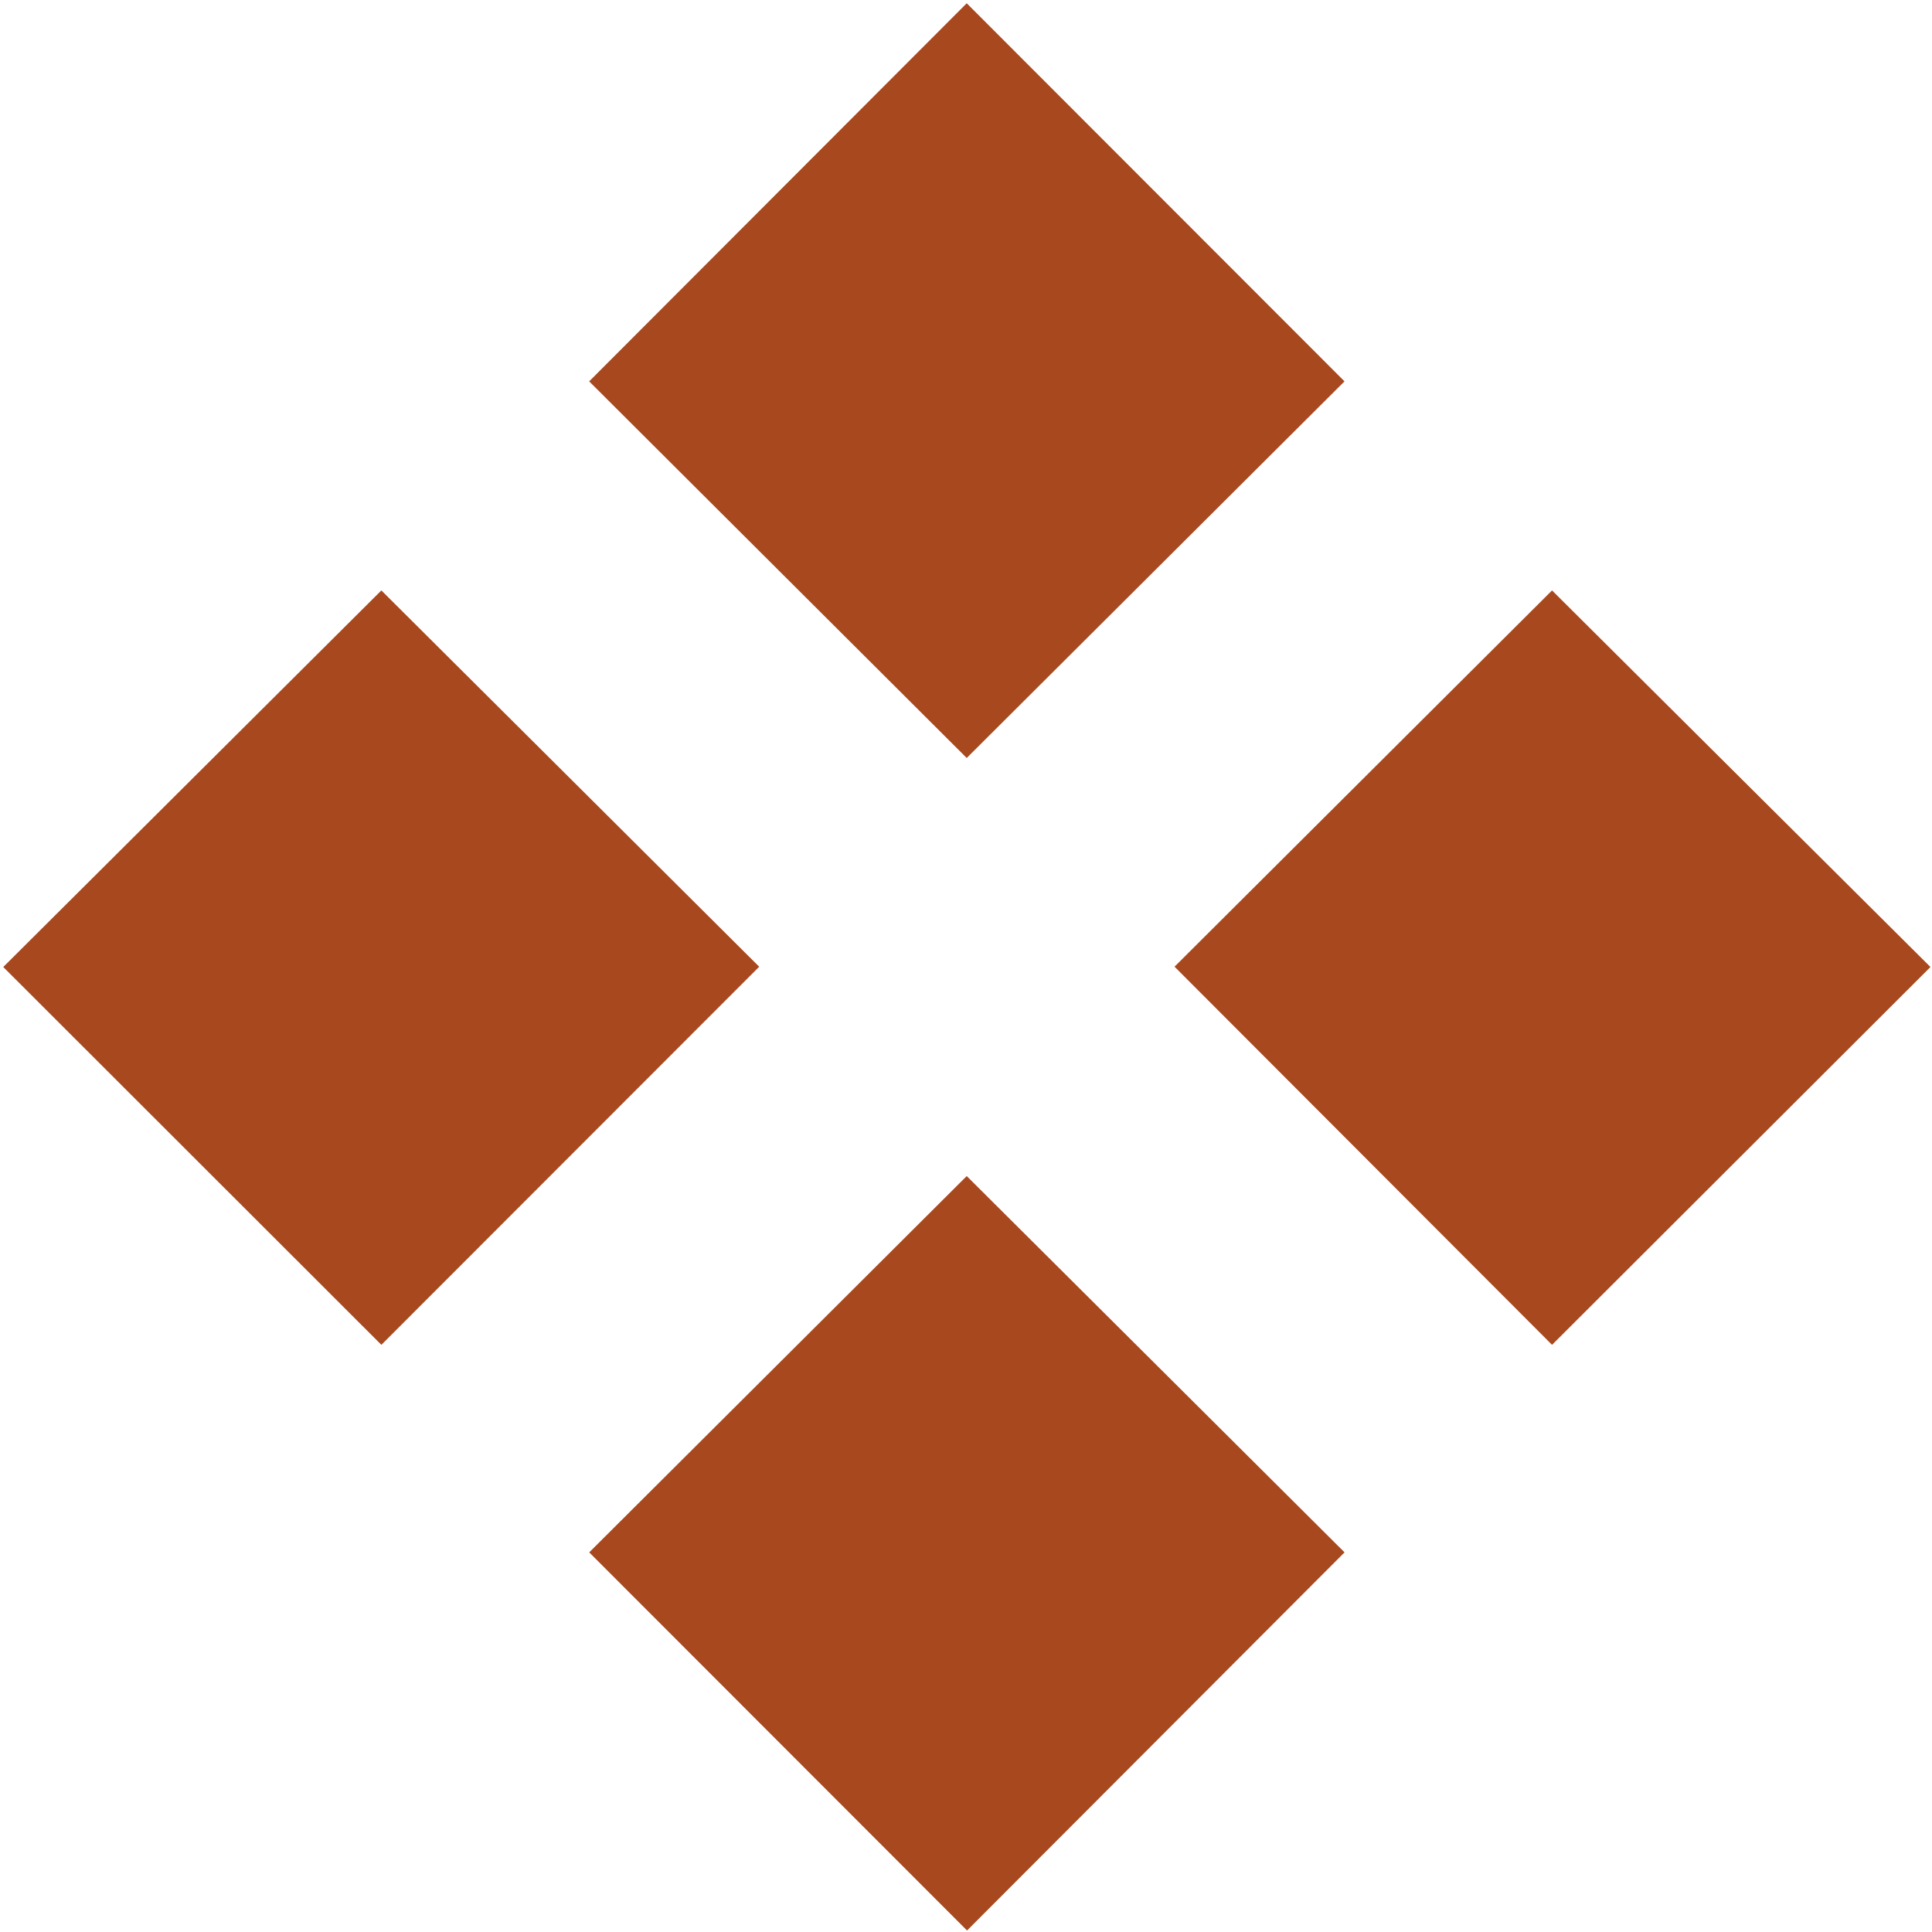 <?xml version="1.0" encoding="UTF-8" standalone="no"?>
<!-- Created with Inkscape (http://www.inkscape.org/) -->

<svg
   width="48"
   height="48"
   viewBox="0 0 48 48"
   version="1.1"
   id="svg1"
   inkscape:version="1.3.2 (091e20e, 2023-11-25, custom)"
   sodipodi:docname="brass_caming_symbol.svg"
   xmlns:inkscape="http://www.inkscape.org/namespaces/inkscape"
   xmlns:sodipodi="http://sodipodi.sourceforge.net/DTD/sodipodi-0.dtd"
   xmlns="http://www.w3.org/2000/svg"
   xmlns:svg="http://www.w3.org/2000/svg">
  <sodipodi:namedview
     id="namedview1"
     pagecolor="#ffffff"
     bordercolor="#000000"
     borderopacity="0.25"
     inkscape:showpageshadow="2"
     inkscape:pageopacity="0.0"
     inkscape:pagecheckerboard="0"
     inkscape:deskcolor="#d1d1d1"
     inkscape:document-units="px"
     inkscape:zoom="17.8125"
     inkscape:cx="23.97193"
     inkscape:cy="26.301754"
     inkscape:window-width="1920"
     inkscape:window-height="1111"
     inkscape:window-x="-9"
     inkscape:window-y="1341"
     inkscape:window-maximized="1"
     inkscape:current-layer="layer1" />
  <defs
     id="defs1" />
  <g
     inkscape:label="Layer 1"
     inkscape:groupmode="layer"
     id="layer1">
    <path
       id="path714"
       d="M 9.475,14.669 18.862,24.018 9.475,33.412 0.081,24.025 Z M 24.018,0.081 33.404,9.475 24.018,18.832 14.638,9.475 Z m 0,29.138 9.387,9.349 -9.379,9.395 -9.387,-9.395 z m 14.542,-14.55 9.402,9.356 -9.402,9.387 -9.379,-9.395 z"
       style="fill:#a8481e;fill-opacity:1;fill-rule:nonzero;stroke:none;stroke-width:7.638" />
  </g>
</svg>
